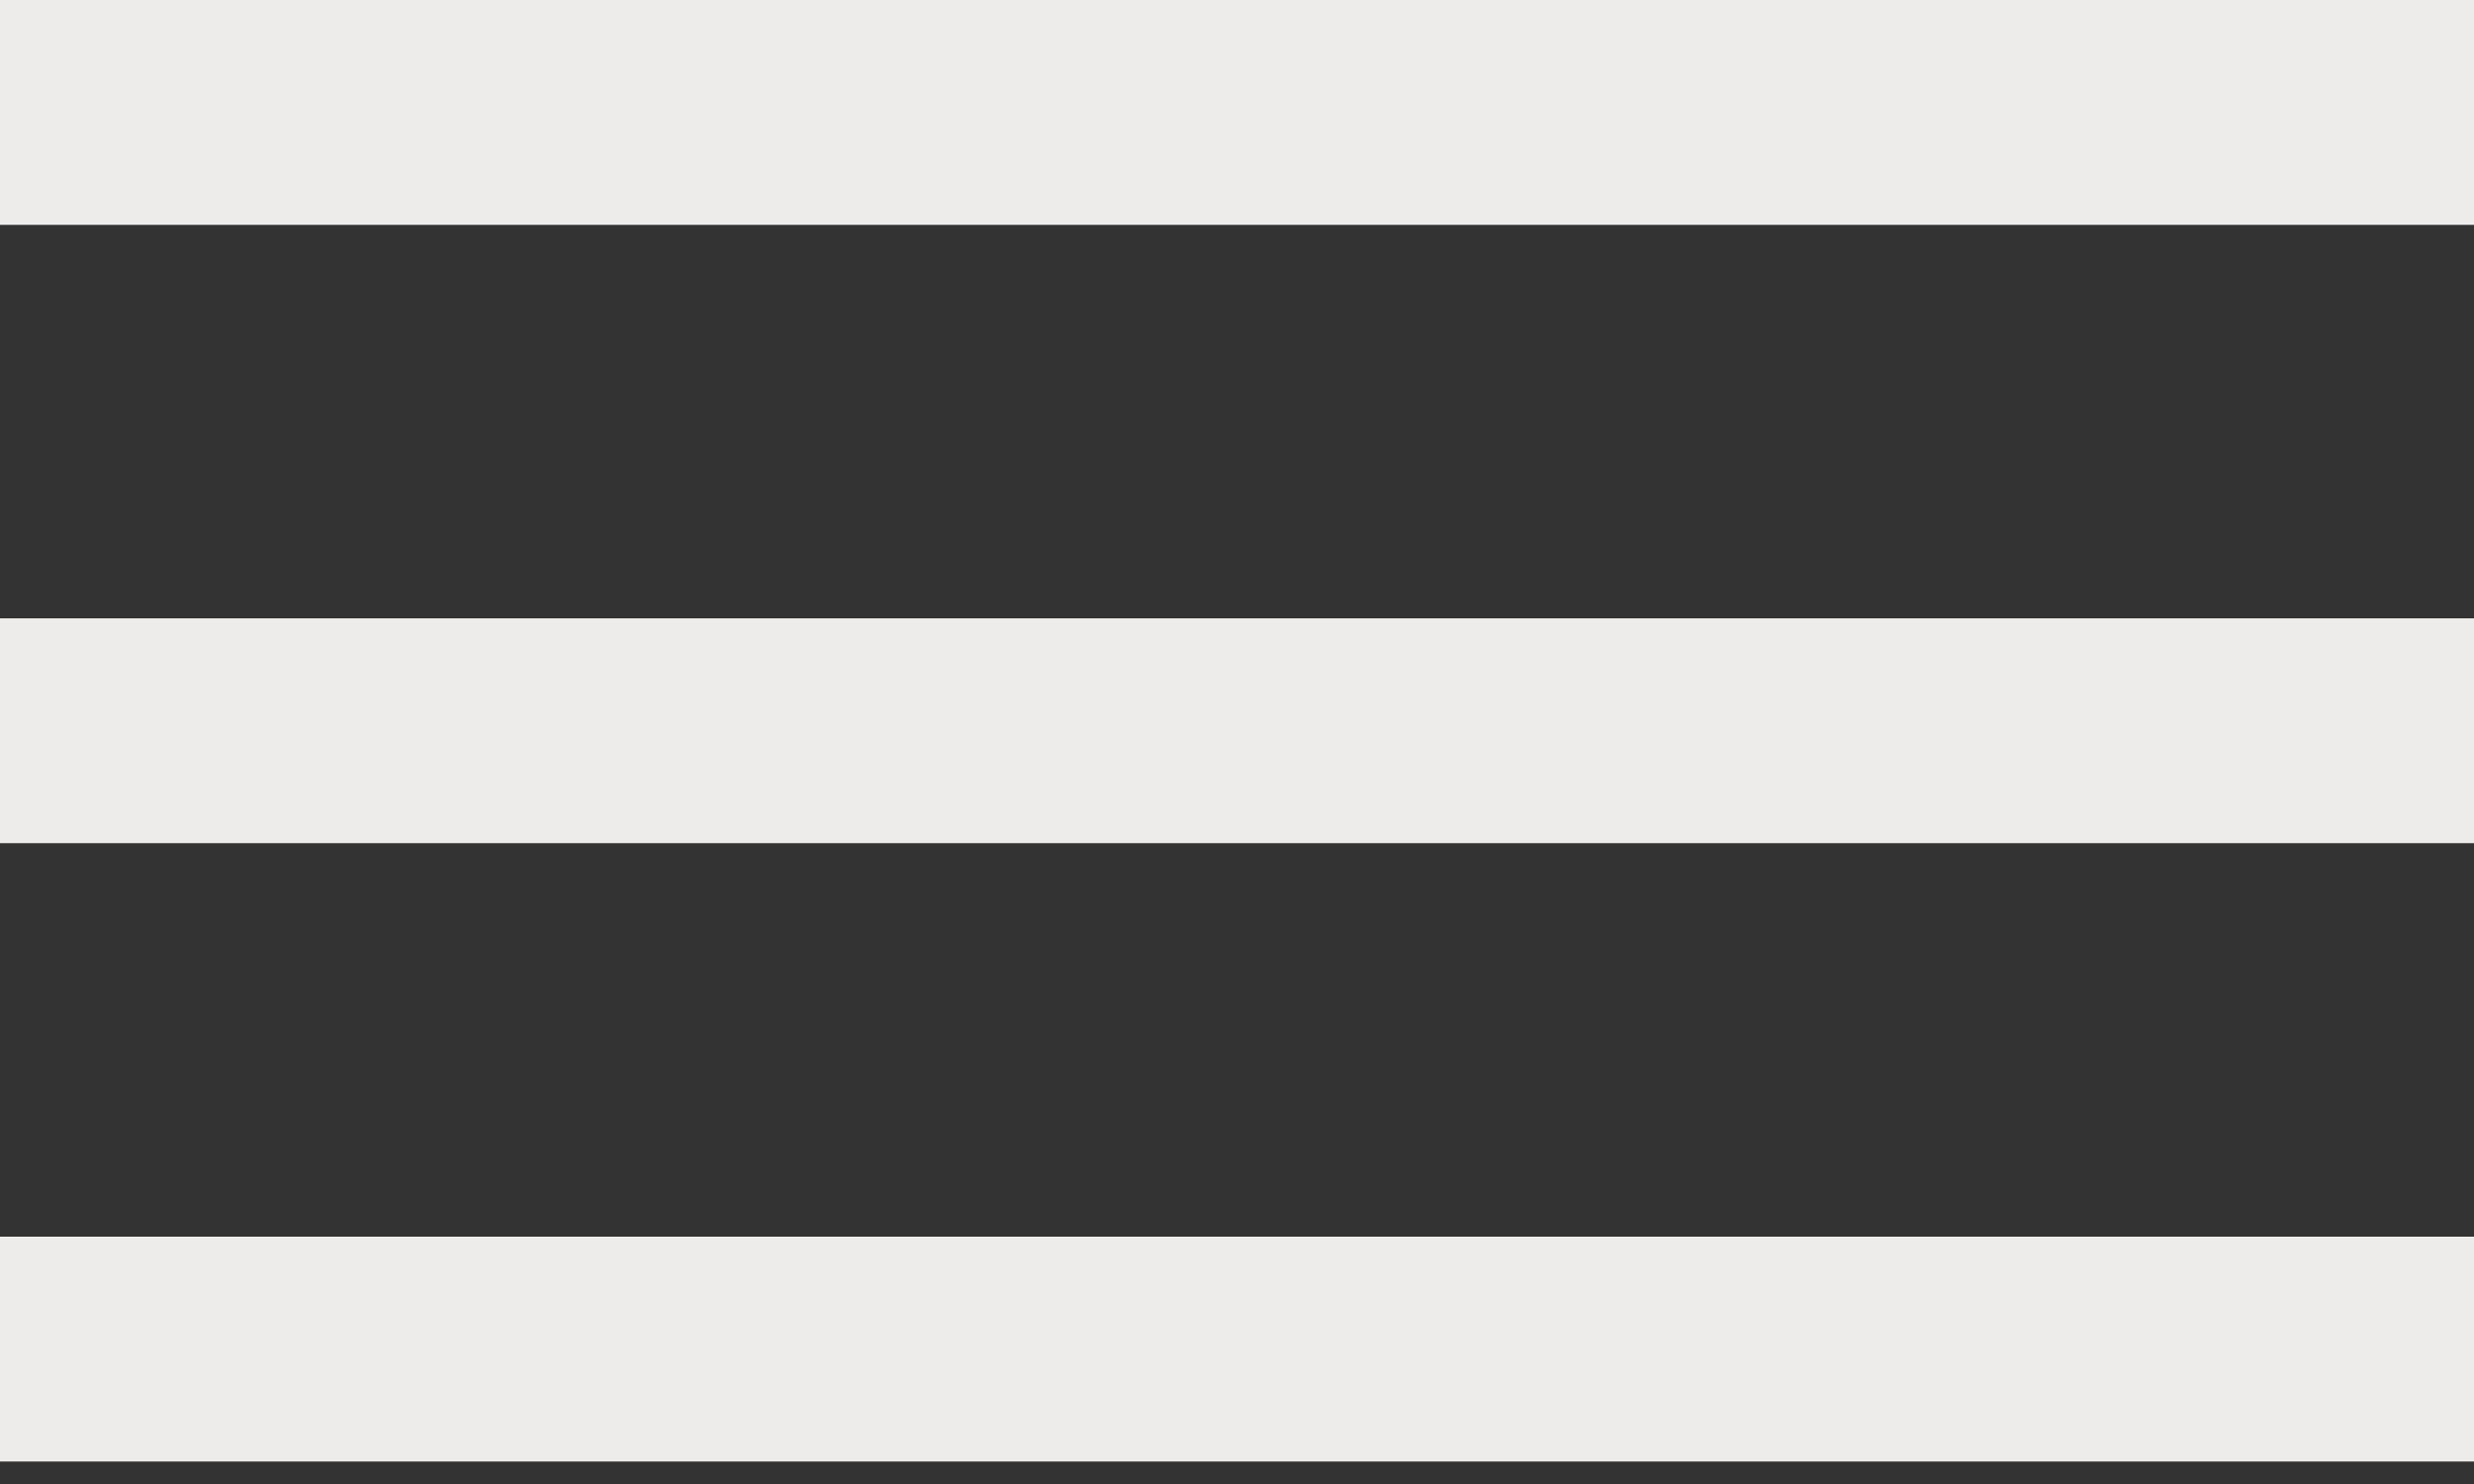 <?xml version="1.0" encoding="UTF-8"?> <svg xmlns="http://www.w3.org/2000/svg" width="55" height="33" viewBox="0 0 55 33" fill="none"><rect x="0" y="0" width="55" height="33" fill="#333333" stroke="none"/><line y1="2.5" x2="55" y2="2.5" stroke="#EEEBEB" stroke-width="5"></line><line y1="16.25" x2="55" y2="16.25" stroke="#EEEBEB" stroke-width="5"></line><line y1="30" x2="55" y2="30" stroke="#EEEBEB" stroke-width="5"></line></svg> 